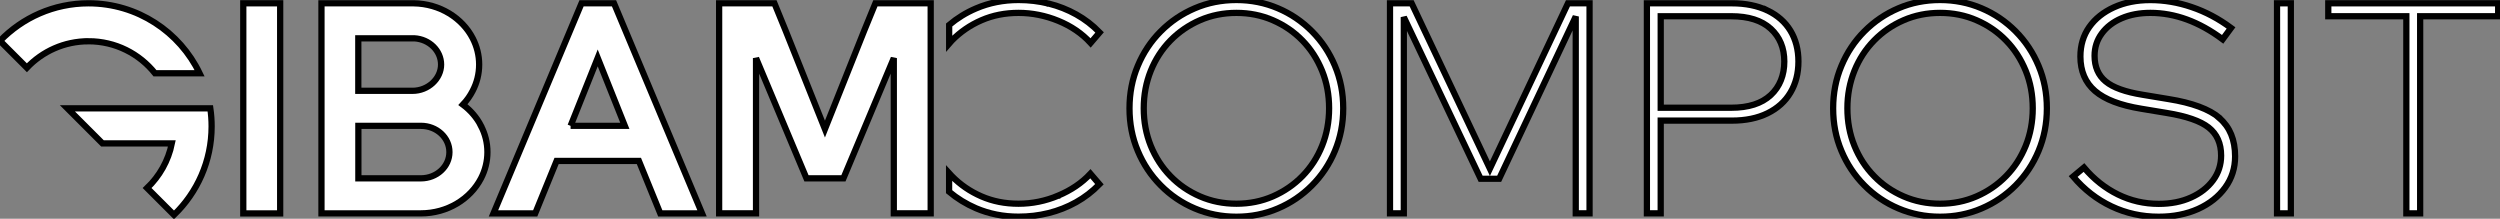 <svg width="400" height="35" xmlns="http://www.w3.org/2000/svg">

 <rect width="100%" height="100%" fill="#808080" stroke="none"/>

 <g>
  <title>Layer 1</title>
  <g stroke="null" id="Livello_1-2">
   <g stroke="null" id="svg_1">
    <g stroke="null" id="svg_2">
     <rect stroke="null" id="svg_3" fill="#ffffff" height="33.62" width="5.902" y="0.527" x="38.925" class="cls-1"/>
     <path stroke="null" id="svg_4" fill="#ffffff" d="m112.325,34.137l-14.083,-33.61l-5.195,0l-14.093,33.62l6.678,0l3.424,-8.4l13.167,0l3.424,8.4l6.678,0s0,0 0,0l0,-0.01zm-21.03,-14.003l4.339,-10.868l4.339,10.868l-8.679,0z" class="cls-1"/>
     <path stroke="null" id="svg_5" fill="#ffffff" d="m76.963,20.134c-0.677,-1.324 -1.672,-2.478 -2.896,-3.394c0.627,-0.667 1.155,-1.403 1.563,-2.209c0.667,-1.274 1.035,-2.697 1.035,-4.2s-0.368,-2.926 -1.025,-4.2c-1.682,-3.264 -5.275,-5.544 -9.445,-5.603l-14.76,0l0,33.61l15.904,0c4.25,0 7.912,-2.299 9.624,-5.603c0.657,-1.274 1.025,-2.697 1.025,-4.2l0,0c0,-1.503 -0.368,-2.926 -1.035,-4.2l0.01,0zm-11.246,-14.003c0.1,0 0.199,0 0.289,0l0.04,0c0.09,0 0.169,0 0.259,0c2.379,0.139 4.27,1.971 4.27,4.2s-2.04,4.2 -4.568,4.2l-8.679,0l0,-8.4l8.38,0l0.01,0zm6.191,18.203c0,2.319 -2.04,4.2 -4.558,4.2l-10.012,0l0,-8.4l10.012,0c2.518,0 4.558,1.871 4.558,4.2l0,0z" class="cls-1"/>
     <polygon stroke="null" id="svg_6" fill="#ffffff" points="148.91,0.527 148.91,34.137 143.009,34.137 143.009,9.296 134.947,28.534 129.035,28.534 120.964,9.296 120.964,34.137 115.062,34.137 115.062,0.527 123.91,0.527 125.721,4.956 131.991,20.652 138.251,4.956 140.063,0.527 148.91,0.527 " class="cls-1"/>
     <g stroke="null" id="svg_7">
      <path stroke="null" id="svg_8" fill="#ffffff" d="m14.163,6.599c4.309,0 8.141,2 10.639,5.126l7.136,0c-3.175,-6.618 -9.943,-11.197 -17.775,-11.197c-5.563,0 -10.58,2.309 -14.163,6.011l4.3,4.3c2.478,-2.608 5.981,-4.24 9.863,-4.24z" class="cls-1"/>
      <path stroke="null" id="svg_9" fill="#ffffff" d="m33.64,17.337l-22.851,0l5.603,5.603l11.107,0c-0.567,2.787 -1.981,5.255 -3.961,7.146l4.3,4.3c3.712,-3.583 6.021,-8.599 6.021,-14.163c0,-0.975 -0.07,-1.941 -0.209,-2.886l-0.01,0z" class="cls-1"/>
     </g>
    </g>
    <path stroke="null" id="svg_10" fill="#ffffff" d="m167.79,0.577c-1.553,-0.388 -3.165,-0.577 -4.827,-0.577c-2.428,0 -4.698,0.448 -6.788,1.344c-1.592,0.677 -3.026,1.563 -4.309,2.647l0,2.986c0.139,-0.159 0.269,-0.318 0.418,-0.478c1.363,-1.393 2.946,-2.478 4.757,-3.264c1.811,-0.786 3.782,-1.174 5.932,-1.174s4.3,0.428 6.36,1.274c2.06,0.846 3.782,2.02 5.165,3.533l1.443,-1.682c-1.125,-1.155 -2.369,-2.11 -3.742,-2.876c-1.373,-0.766 -2.836,-1.344 -4.389,-1.732l-0.02,0z" class="cls-1"/>
    <path stroke="null" id="svg_11" fill="#ffffff" d="m169.323,31.301c-2.06,0.866 -4.18,1.294 -6.36,1.294s-4.12,-0.388 -5.932,-1.174c-1.811,-0.786 -3.394,-1.871 -4.757,-3.264c-0.149,-0.149 -0.279,-0.318 -0.418,-0.468l0,2.986c1.284,1.075 2.717,1.961 4.309,2.647c2.1,0.896 4.359,1.344 6.788,1.344c1.662,0 3.274,-0.189 4.827,-0.577c1.553,-0.388 3.016,-0.965 4.389,-1.732c1.373,-0.766 2.627,-1.732 3.742,-2.876l-1.443,-1.682c-1.373,1.473 -3.095,2.637 -5.165,3.503l0.02,0z" class="cls-1"/>
    <path stroke="null" id="svg_12" fill="#ffffff" d="m209.92,5.016c-1.573,-1.582 -3.384,-2.817 -5.454,-3.692c-2.06,-0.876 -4.28,-1.324 -6.648,-1.324s-4.588,0.438 -6.648,1.324c-2.06,0.876 -3.881,2.11 -5.454,3.692c-1.573,1.582 -2.797,3.424 -3.672,5.524c-0.886,2.1 -1.324,4.359 -1.324,6.798s0.438,4.698 1.324,6.798c0.876,2.1 2.1,3.941 3.672,5.524c1.563,1.582 3.384,2.817 5.454,3.692c2.06,0.876 4.28,1.324 6.648,1.324s4.588,-0.438 6.648,-1.324c2.06,-0.876 3.881,-2.11 5.454,-3.692c1.573,-1.582 2.797,-3.424 3.672,-5.524c0.876,-2.1 1.324,-4.359 1.324,-6.798s-0.438,-4.698 -1.324,-6.798c-0.876,-2.1 -2.1,-3.941 -3.672,-5.524zm1.612,18.313c-0.746,1.861 -1.801,3.473 -3.145,4.847c-1.344,1.373 -2.926,2.458 -4.727,3.245c-1.811,0.786 -3.752,1.174 -5.832,1.174s-4.021,-0.388 -5.832,-1.174c-1.811,-0.786 -3.384,-1.861 -4.727,-3.245c-1.344,-1.373 -2.389,-2.996 -3.145,-4.847c-0.746,-1.851 -1.125,-3.852 -1.125,-6.001s0.378,-4.14 1.125,-6.001c0.746,-1.851 1.801,-3.473 3.145,-4.847c1.344,-1.373 2.926,-2.458 4.727,-3.245c1.811,-0.786 3.752,-1.174 5.832,-1.174s4.021,0.388 5.832,1.174c1.811,0.786 3.384,1.861 4.727,3.245c1.344,1.373 2.389,2.996 3.145,4.847c0.756,1.861 1.125,3.862 1.125,6.001s-0.378,4.15 -1.125,6.001z" class="cls-1"/>
    <polygon stroke="null" id="svg_13" fill="#ffffff" points="238.384,26.981 225.864,0.527 222.4,0.527 222.4,34.137 224.61,34.137 224.61,2.737 236.901,28.604 239.867,28.604 252.119,2.637 252.119,34.137 254.328,34.137 254.328,0.527 250.874,0.527 238.384,26.981 " class="cls-1"/>
    <path stroke="null" id="svg_14" fill="#ffffff" d="m282.802,1.682c-1.602,-0.766 -3.503,-1.155 -5.713,-1.155l-13.585,0l0,33.61l2.209,0l0,-14.839l11.376,0c2.209,0 4.11,-0.388 5.713,-1.174c1.602,-0.786 2.827,-1.891 3.672,-3.314c0.846,-1.423 1.274,-3.075 1.274,-4.966s-0.428,-3.533 -1.274,-4.927c-0.846,-1.393 -2.07,-2.468 -3.672,-3.245l0,0.01zm0.508,13.536c-1.453,1.344 -3.563,2.02 -6.31,2.02l-11.286,0l0,-14.64l11.286,0c2.757,0 4.857,0.667 6.31,1.991c1.453,1.324 2.18,3.085 2.18,5.255s-0.727,4.031 -2.18,5.374z" class="cls-1"/>
    <path stroke="null" id="svg_15" fill="#ffffff" d="m322.503,5.016c-1.573,-1.582 -3.384,-2.817 -5.454,-3.692c-2.06,-0.876 -4.28,-1.324 -6.648,-1.324s-4.588,0.438 -6.648,1.324c-2.06,0.876 -3.881,2.11 -5.454,3.692c-1.573,1.582 -2.797,3.424 -3.672,5.524c-0.886,2.1 -1.324,4.359 -1.324,6.798s0.438,4.698 1.324,6.798c0.876,2.1 2.1,3.941 3.672,5.524c1.563,1.582 3.384,2.817 5.454,3.692c2.06,0.876 4.28,1.324 6.648,1.324s4.588,-0.438 6.648,-1.324c2.06,-0.876 3.881,-2.11 5.454,-3.692c1.573,-1.582 2.797,-3.424 3.672,-5.524c0.876,-2.1 1.324,-4.359 1.324,-6.798s-0.438,-4.698 -1.324,-6.798c-0.876,-2.1 -2.1,-3.941 -3.672,-5.524zm1.612,18.313c-0.756,1.861 -1.801,3.473 -3.145,4.847c-1.344,1.373 -2.916,2.458 -4.727,3.245c-1.811,0.786 -3.752,1.174 -5.832,1.174s-4.021,-0.388 -5.832,-1.174c-1.811,-0.786 -3.384,-1.861 -4.727,-3.245c-1.344,-1.373 -2.399,-2.996 -3.145,-4.847c-0.756,-1.851 -1.125,-3.852 -1.125,-6.001s0.378,-4.14 1.125,-6.001c0.746,-1.851 1.801,-3.473 3.145,-4.847c1.344,-1.373 2.916,-2.458 4.727,-3.245c1.811,-0.786 3.752,-1.174 5.832,-1.174s4.021,0.388 5.832,1.174c1.811,0.786 3.384,1.861 4.727,3.245c1.344,1.373 2.389,2.996 3.145,4.847c0.756,1.861 1.125,3.862 1.125,6.001s-0.378,4.15 -1.125,6.001z" class="cls-1"/>
    <path stroke="null" id="svg_16" fill="#ffffff" d="m355.148,18.89c-1.662,-1.423 -4.399,-2.438 -8.211,-3.045l-4.081,-0.677c-2.787,-0.448 -4.767,-1.155 -5.952,-2.14c-1.184,-0.975 -1.772,-2.349 -1.772,-4.1c0,-1.344 0.388,-2.538 1.155,-3.573c0.766,-1.045 1.821,-1.851 3.165,-2.428c1.344,-0.577 2.876,-0.866 4.608,-0.866c3.941,0 7.793,1.413 11.565,4.23l1.344,-1.821c-1.981,-1.473 -4.081,-2.588 -6.29,-3.334c-2.209,-0.756 -4.419,-1.125 -6.628,-1.125s-4.11,0.388 -5.812,1.155c-1.692,0.766 -3.016,1.821 -3.961,3.165c-0.945,1.344 -1.413,2.916 -1.413,4.708c0,2.339 0.786,4.18 2.349,5.524c1.563,1.344 4.031,2.289 7.395,2.836l4.081,0.677c3.135,0.508 5.374,1.284 6.698,2.329c1.324,1.045 1.991,2.538 1.991,4.489c0,1.473 -0.428,2.797 -1.294,3.961c-0.866,1.164 -2.05,2.09 -3.553,2.757c-1.503,0.677 -3.215,1.005 -5.136,1.005c-2.309,0 -4.479,-0.498 -6.509,-1.493c-2.03,-0.995 -3.852,-2.428 -5.454,-4.319l-1.732,1.443c1.762,2.08 3.812,3.672 6.151,4.777c2.339,1.105 4.847,1.652 7.534,1.652c2.369,0 4.469,-0.418 6.31,-1.244c1.841,-0.836 3.284,-1.981 4.339,-3.434c1.055,-1.453 1.582,-3.115 1.582,-4.966c0,-2.657 -0.836,-4.698 -2.498,-6.121l0.03,-0.02z" class="cls-1"/>
    <rect stroke="null" id="svg_17" fill="#ffffff" height="33.61" width="2.209" y="0.527" x="364.324" class="cls-1"/>
    <polygon stroke="null" id="svg_18" fill="#ffffff" points="372.525,0.527 372.525,2.598 385.015,2.598 385.015,34.137 387.225,34.137 387.225,2.598 399.705,2.598 399.705,0.527 372.525,0.527 " class="cls-1"/>
   </g>
  </g>
 </g>
</svg>